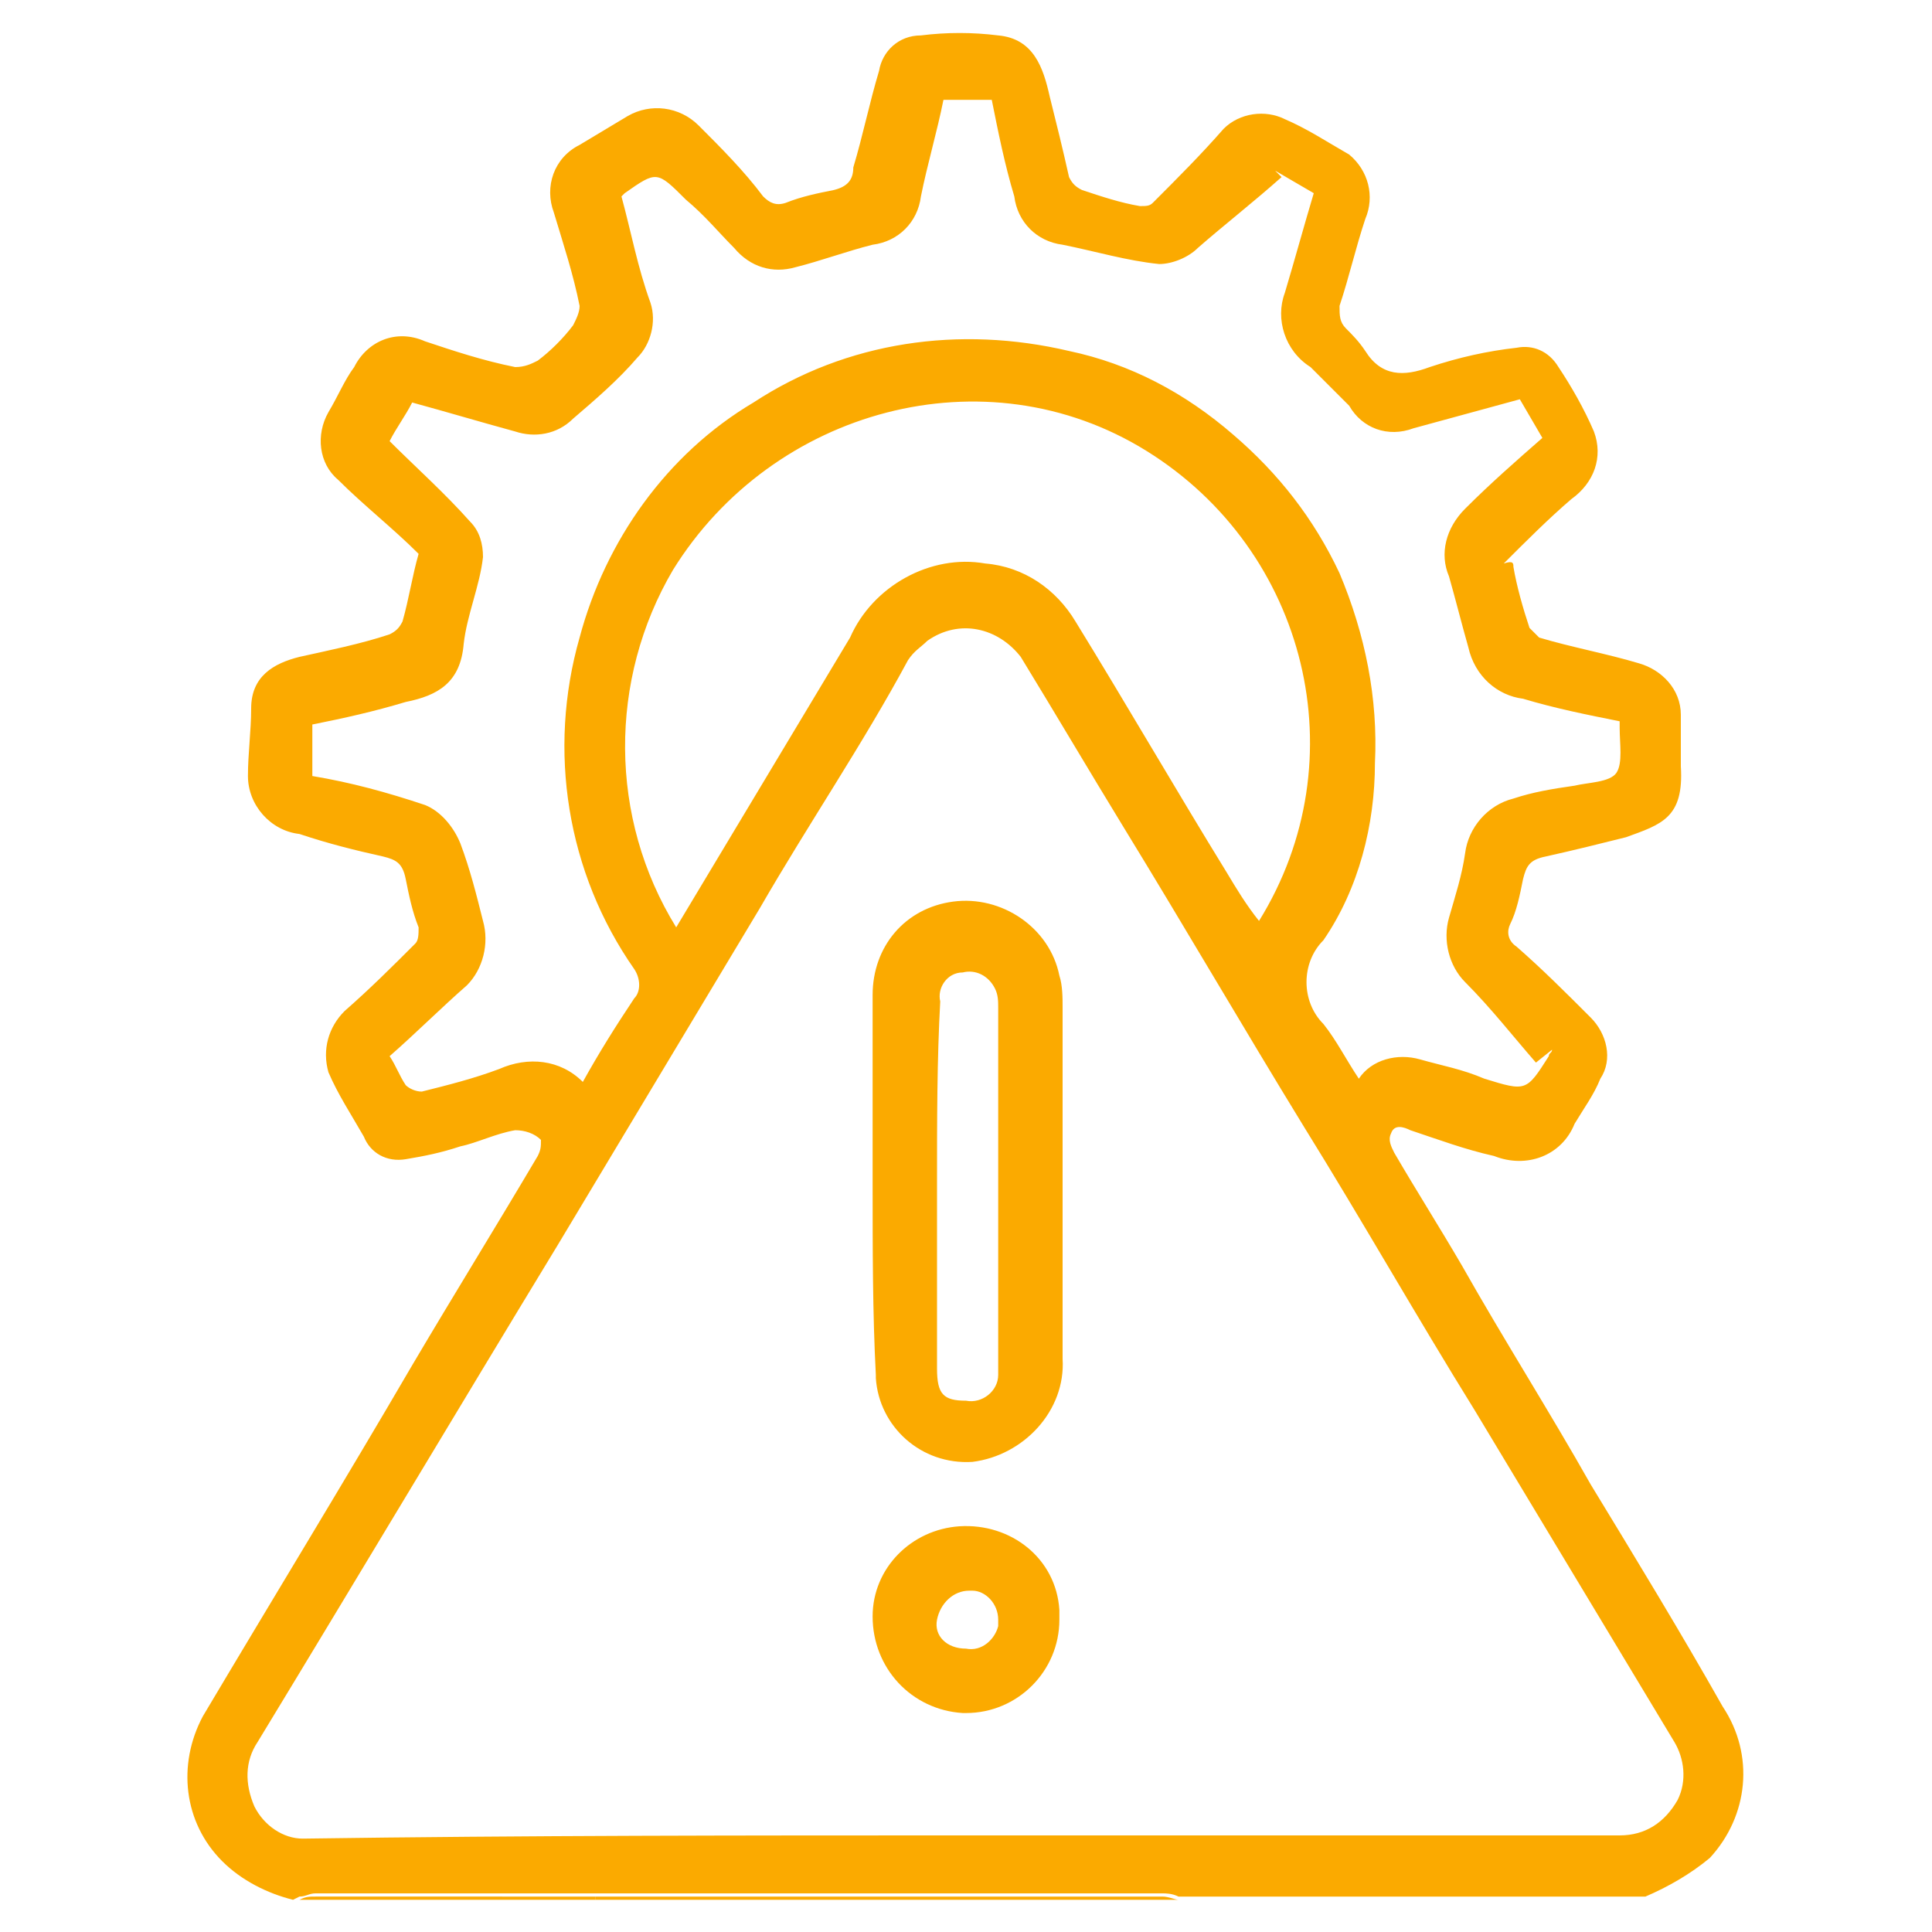<?xml version="1.0" encoding="utf-8"?>
<!-- Generator: Adobe Illustrator 27.7.0, SVG Export Plug-In . SVG Version: 6.00 Build 0)  -->
<svg version="1.1" id="Layer_1" xmlns="http://www.w3.org/2000/svg" xmlns:xlink="http://www.w3.org/1999/xlink" x="0px" y="0px"
	 width="60px" height="60px" viewBox="0 0 60 60" style="enable-background:new 0 0 60 60;" xml:space="preserve">
<style type="text/css">
	.st0{fill:#FBAA00;}
</style>
<g id="Group_359">
	<path id="Path_157" class="st0" d="M9.1,59c-0.8-0.2-1.6-0.6-2.2-1.2c-1.2-1.2-1.4-3-0.6-4.5c2.2-3.7,4.4-7.3,6.5-10.9
		c1.3-2.2,2.6-4.3,3.9-6.5c0.1-0.2,0.1-0.3,0.1-0.5c-0.2-0.2-0.5-0.3-0.8-0.3c-0.6,0.1-1.2,0.4-1.7,0.5c-0.6,0.2-1.1,0.3-1.7,0.4
		c-0.6,0.1-1.1-0.2-1.3-0.7c-0.4-0.7-0.8-1.3-1.1-2c-0.2-0.7,0-1.4,0.5-1.9c0.8-0.7,1.5-1.4,2.2-2.1c0.1-0.1,0.1-0.3,0.1-0.5
		c-0.2-0.5-0.3-1-0.4-1.5c-0.1-0.5-0.3-0.6-0.7-0.7c-0.9-0.2-1.7-0.4-2.6-0.7c-0.9-0.1-1.6-0.9-1.6-1.8c0-0.7,0.1-1.4,0.1-2.1
		c0-1,0.7-1.4,1.5-1.6c0.9-0.2,1.9-0.4,2.8-0.7c0.2-0.1,0.3-0.2,0.4-0.4c0.2-0.7,0.3-1.4,0.5-2.1c-0.8-0.8-1.7-1.5-2.5-2.3
		c-0.6-0.5-0.7-1.4-0.3-2.1c0.3-0.5,0.5-1,0.8-1.4c0.4-0.8,1.3-1.2,2.2-0.8c0.9,0.3,1.8,0.6,2.8,0.8c0.3,0,0.5-0.1,0.7-0.2
		c0.4-0.3,0.8-0.7,1.1-1.1c0.1-0.2,0.2-0.4,0.2-0.6c-0.2-1-0.5-1.9-0.8-2.9c-0.3-0.8,0-1.7,0.8-2.1c0.5-0.3,1-0.6,1.5-0.9
		c0.7-0.4,1.6-0.3,2.2,0.3c0.7,0.7,1.4,1.4,2,2.2c0.2,0.2,0.4,0.3,0.7,0.2c0.5-0.2,1-0.3,1.5-0.4c0.4-0.1,0.6-0.3,0.6-0.7
		c0.3-1,0.5-2,0.8-3c0.1-0.6,0.6-1.1,1.3-1.1c0.8-0.1,1.6-0.1,2.4,0c1.1,0.1,1.4,1,1.6,1.9c0.2,0.8,0.4,1.6,0.6,2.5
		c0.1,0.2,0.2,0.3,0.4,0.4c0.6,0.2,1.2,0.4,1.8,0.5c0.2,0,0.3,0,0.4-0.1c0.8-0.8,1.5-1.5,2.2-2.3c0.5-0.5,1.3-0.6,1.9-0.3
		c0.7,0.3,1.3,0.7,2,1.1c0.6,0.5,0.8,1.3,0.5,2c-0.3,0.9-0.5,1.8-0.8,2.7c0,0.3,0,0.5,0.2,0.7c0.2,0.2,0.4,0.4,0.6,0.7
		c0.5,0.8,1.2,0.8,2,0.5c0.9-0.3,1.8-0.5,2.7-0.6c0.5-0.1,1,0.1,1.3,0.6c0.4,0.6,0.8,1.3,1.1,2c0.3,0.8,0,1.6-0.7,2.1
		c-0.7,0.6-1.4,1.3-2.1,2C47,17.4,47,17.5,47,17.6c0.1,0.6,0.3,1.3,0.5,1.9c0.1,0.1,0.2,0.2,0.3,0.3c1,0.3,2.1,0.5,3.1,0.8
		c0.7,0.2,1.3,0.8,1.3,1.6c0,0.5,0,1.1,0,1.6c0.1,1.6-0.6,1.8-1.7,2.2c-0.8,0.2-1.6,0.4-2.5,0.6c-0.5,0.1-0.6,0.3-0.7,0.7
		c-0.1,0.5-0.2,1-0.4,1.4c-0.1,0.2-0.1,0.5,0.2,0.7c0.8,0.7,1.5,1.4,2.3,2.2c0.5,0.5,0.7,1.3,0.3,1.9c-0.2,0.5-0.5,0.9-0.8,1.4
		c-0.4,1-1.5,1.4-2.5,1c0,0,0,0,0,0c-0.9-0.2-1.7-0.5-2.6-0.8c-0.2-0.1-0.5-0.2-0.6,0.1c-0.1,0.2,0,0.4,0.1,0.6
		c0.7,1.2,1.4,2.3,2.1,3.5c1.3,2.3,2.7,4.5,4,6.8c1.4,2.3,2.8,4.6,4.1,6.9c1,1.5,0.8,3.4-0.4,4.7c-0.6,0.5-1.3,0.9-2,1.2H36.6
		c-0.2-0.1-0.4-0.1-0.5-0.1c-5.9,0-11.7,0-17.6,0c-2.9,0-5.8,0-8.7,0c-0.2,0-0.3,0.1-0.5,0.1L9.1,59z M30,57L30,57l6.8,0
		c4.5,0,9,0,13.5,0c0.8,0,1.4-0.4,1.8-1.1c0.3-0.6,0.2-1.3-0.1-1.8l-6.2-10.3c-1.8-2.9-3.5-5.9-5.3-8.8c-1.9-3.1-3.7-6.2-5.6-9.3
		c-1.1-1.8-2.1-3.5-3.2-5.3c-0.7-0.9-1.9-1.2-2.9-0.5c-0.2,0.2-0.4,0.3-0.6,0.6c-1.4,2.6-3.1,5.1-4.6,7.7c-2.1,3.5-4.2,7-6.3,10.5
		c-3.1,5.1-6.2,10.3-9.3,15.4c-0.4,0.6-0.4,1.3-0.1,2c0.3,0.6,0.9,1,1.5,1C16.4,57,23.2,57,30,57 M50.3,22.4c-1-0.2-2-0.4-3-0.7
		c-0.8-0.1-1.5-0.7-1.7-1.6c-0.2-0.7-0.4-1.5-0.6-2.2c-0.3-0.7-0.1-1.5,0.5-2.1c0.8-0.8,1.6-1.5,2.4-2.2l-0.7-1.2
		c-1.1,0.3-2.2,0.6-3.3,0.9c-0.8,0.3-1.6,0-2-0.7c-0.4-0.4-0.8-0.8-1.2-1.2c-0.8-0.5-1.1-1.5-0.8-2.3c0.3-1,0.6-2.1,0.9-3.1
		l-1.2-0.7l0.2,0.2C38.9,6.3,38,7,37.2,7.7c-0.3,0.3-0.8,0.5-1.2,0.5C35,8.1,34,7.8,33,7.6c-0.8-0.1-1.4-0.7-1.5-1.5
		c-0.3-1-0.5-2-0.7-3h-1.5c-0.2,1-0.5,2-0.7,3c-0.1,0.8-0.7,1.4-1.5,1.5c-0.8,0.2-1.6,0.5-2.4,0.7c-0.7,0.2-1.4,0-1.9-0.6
		c-0.5-0.5-0.9-1-1.5-1.5c-0.9-0.9-0.9-0.9-1.9-0.2c0,0-0.1,0.1-0.1,0.1c0.3,1.1,0.5,2.2,0.9,3.3c0.2,0.6,0,1.3-0.4,1.7
		c-0.6,0.7-1.3,1.3-2,1.9c-0.5,0.5-1.2,0.6-1.8,0.4c-1.1-0.3-2.1-0.6-3.2-0.9c-0.2,0.4-0.5,0.8-0.7,1.2c0.8,0.8,1.7,1.6,2.5,2.5
		c0.3,0.3,0.4,0.7,0.4,1.1c-0.1,0.9-0.5,1.8-0.6,2.7c-0.1,1.2-0.8,1.6-1.8,1.8c-1,0.3-1.9,0.5-2.9,0.7v1.6c1.2,0.2,2.3,0.5,3.5,0.9
		c0.5,0.2,0.9,0.7,1.1,1.2c0.3,0.8,0.5,1.6,0.7,2.4c0.2,0.7,0,1.5-0.5,2c-0.8,0.7-1.6,1.5-2.4,2.2c0.2,0.3,0.3,0.6,0.5,0.9
		c0.1,0.1,0.3,0.2,0.5,0.2c0.8-0.2,1.6-0.4,2.4-0.7c0.9-0.4,1.9-0.3,2.6,0.4c0.5-0.9,1-1.7,1.6-2.6c0.2-0.2,0.2-0.6,0-0.9
		c-2.1-3-2.7-6.8-1.7-10.3c0.8-3,2.7-5.7,5.4-7.3c2.9-1.9,6.4-2.4,9.8-1.6c1.9,0.4,3.6,1.3,5.1,2.6c1.4,1.2,2.5,2.6,3.3,4.3
		c0.8,1.9,1.2,3.9,1.1,5.9c0,1.9-0.5,3.9-1.6,5.5c-0.7,0.7-0.7,1.9,0,2.6c0.4,0.5,0.7,1.1,1.1,1.7c0.4-0.6,1.2-0.8,1.9-0.6
		c0.7,0.2,1.3,0.3,2,0.6c1.3,0.4,1.3,0.4,2-0.7c0-0.1,0.1-0.1,0.1-0.2L47.7,33c-0.7-0.8-1.4-1.7-2.2-2.5C45,30,44.8,29.2,45,28.5
		c0.2-0.7,0.4-1.3,0.5-2c0.1-0.8,0.7-1.5,1.5-1.7c0.6-0.2,1.2-0.3,1.9-0.4c0.4-0.1,1.1-0.1,1.3-0.4c0.2-0.3,0.1-0.9,0.1-1.4
		C50.3,22.5,50.3,22.5,50.3,22.4 M21,28.8c1.8-3,3.6-6,5.4-9c0.7-1.6,2.5-2.6,4.2-2.3c1.2,0.1,2.2,0.8,2.8,1.8
		c1.6,2.6,3.1,5.2,4.7,7.8c0.3,0.5,0.6,1,1,1.5c3.1-5,1.5-11.5-3.5-14.6S24,12.7,20.9,17.7C18.9,21.1,18.9,25.4,21,28.8"/>
	<path id="Path_158" class="st0" d="M18.5,58.9c5.9,0,11.7,0,17.6,0c0.2,0,0.4,0.1,0.5,0.1H18.5C18.5,59,18.5,58.9,18.5,58.9"/>
	<path id="Path_159" class="st0" d="M18.5,58.9c0,0,0,0.1,0,0.1H9.3c0.2-0.1,0.3-0.1,0.5-0.1C12.7,58.9,15.6,58.9,18.5,58.9"/>
	<path id="Path_160" class="st0" d="M27.1,36.7c0-1.9,0-3.8,0-5.8c0-1.5,1-2.7,2.5-2.9c1.5-0.2,3,0.8,3.3,2.3c0.1,0.3,0.1,0.7,0.1,1
		c0,3.6,0,7.3,0,10.9c0.1,1.6-1.2,3-2.8,3.2c-1.6,0.1-2.9-1.1-3-2.6c0,0,0-0.1,0-0.1C27.1,40.8,27.1,38.8,27.1,36.7L27.1,36.7
		 M29.1,36.8L29.1,36.8c0,1.9,0,3.8,0,5.7c0,0.8,0.2,1,0.9,1c0.5,0.1,1-0.3,1-0.8c0-0.1,0-0.2,0-0.2c0-3.7,0-7.5,0-11.2
		c0-0.2,0-0.4-0.1-0.6c-0.2-0.4-0.6-0.6-1-0.5c-0.5,0-0.8,0.5-0.7,0.9c0,0,0,0,0,0C29.1,32.9,29.1,34.8,29.1,36.8"/>
	<path id="Path_161" class="st0" d="M32.9,50.3c0,1.6-1.3,2.9-2.9,2.9c0,0,0,0-0.1,0c-1.6-0.1-2.8-1.4-2.8-3c0-1.5,1.2-2.7,2.7-2.8
		c1.6-0.1,3,1,3.1,2.6C32.9,50.1,32.9,50.2,32.9,50.3 M30,51.2c0.5,0.1,0.9-0.3,1-0.7c0-0.1,0-0.1,0-0.2c0-0.5-0.4-0.9-0.8-0.9
		c0,0-0.1,0-0.1,0c-0.5,0-0.9,0.4-1,0.9C29,50.8,29.4,51.2,30,51.2C29.9,51.2,29.9,51.2,30,51.2"/>
</g>
</svg>
